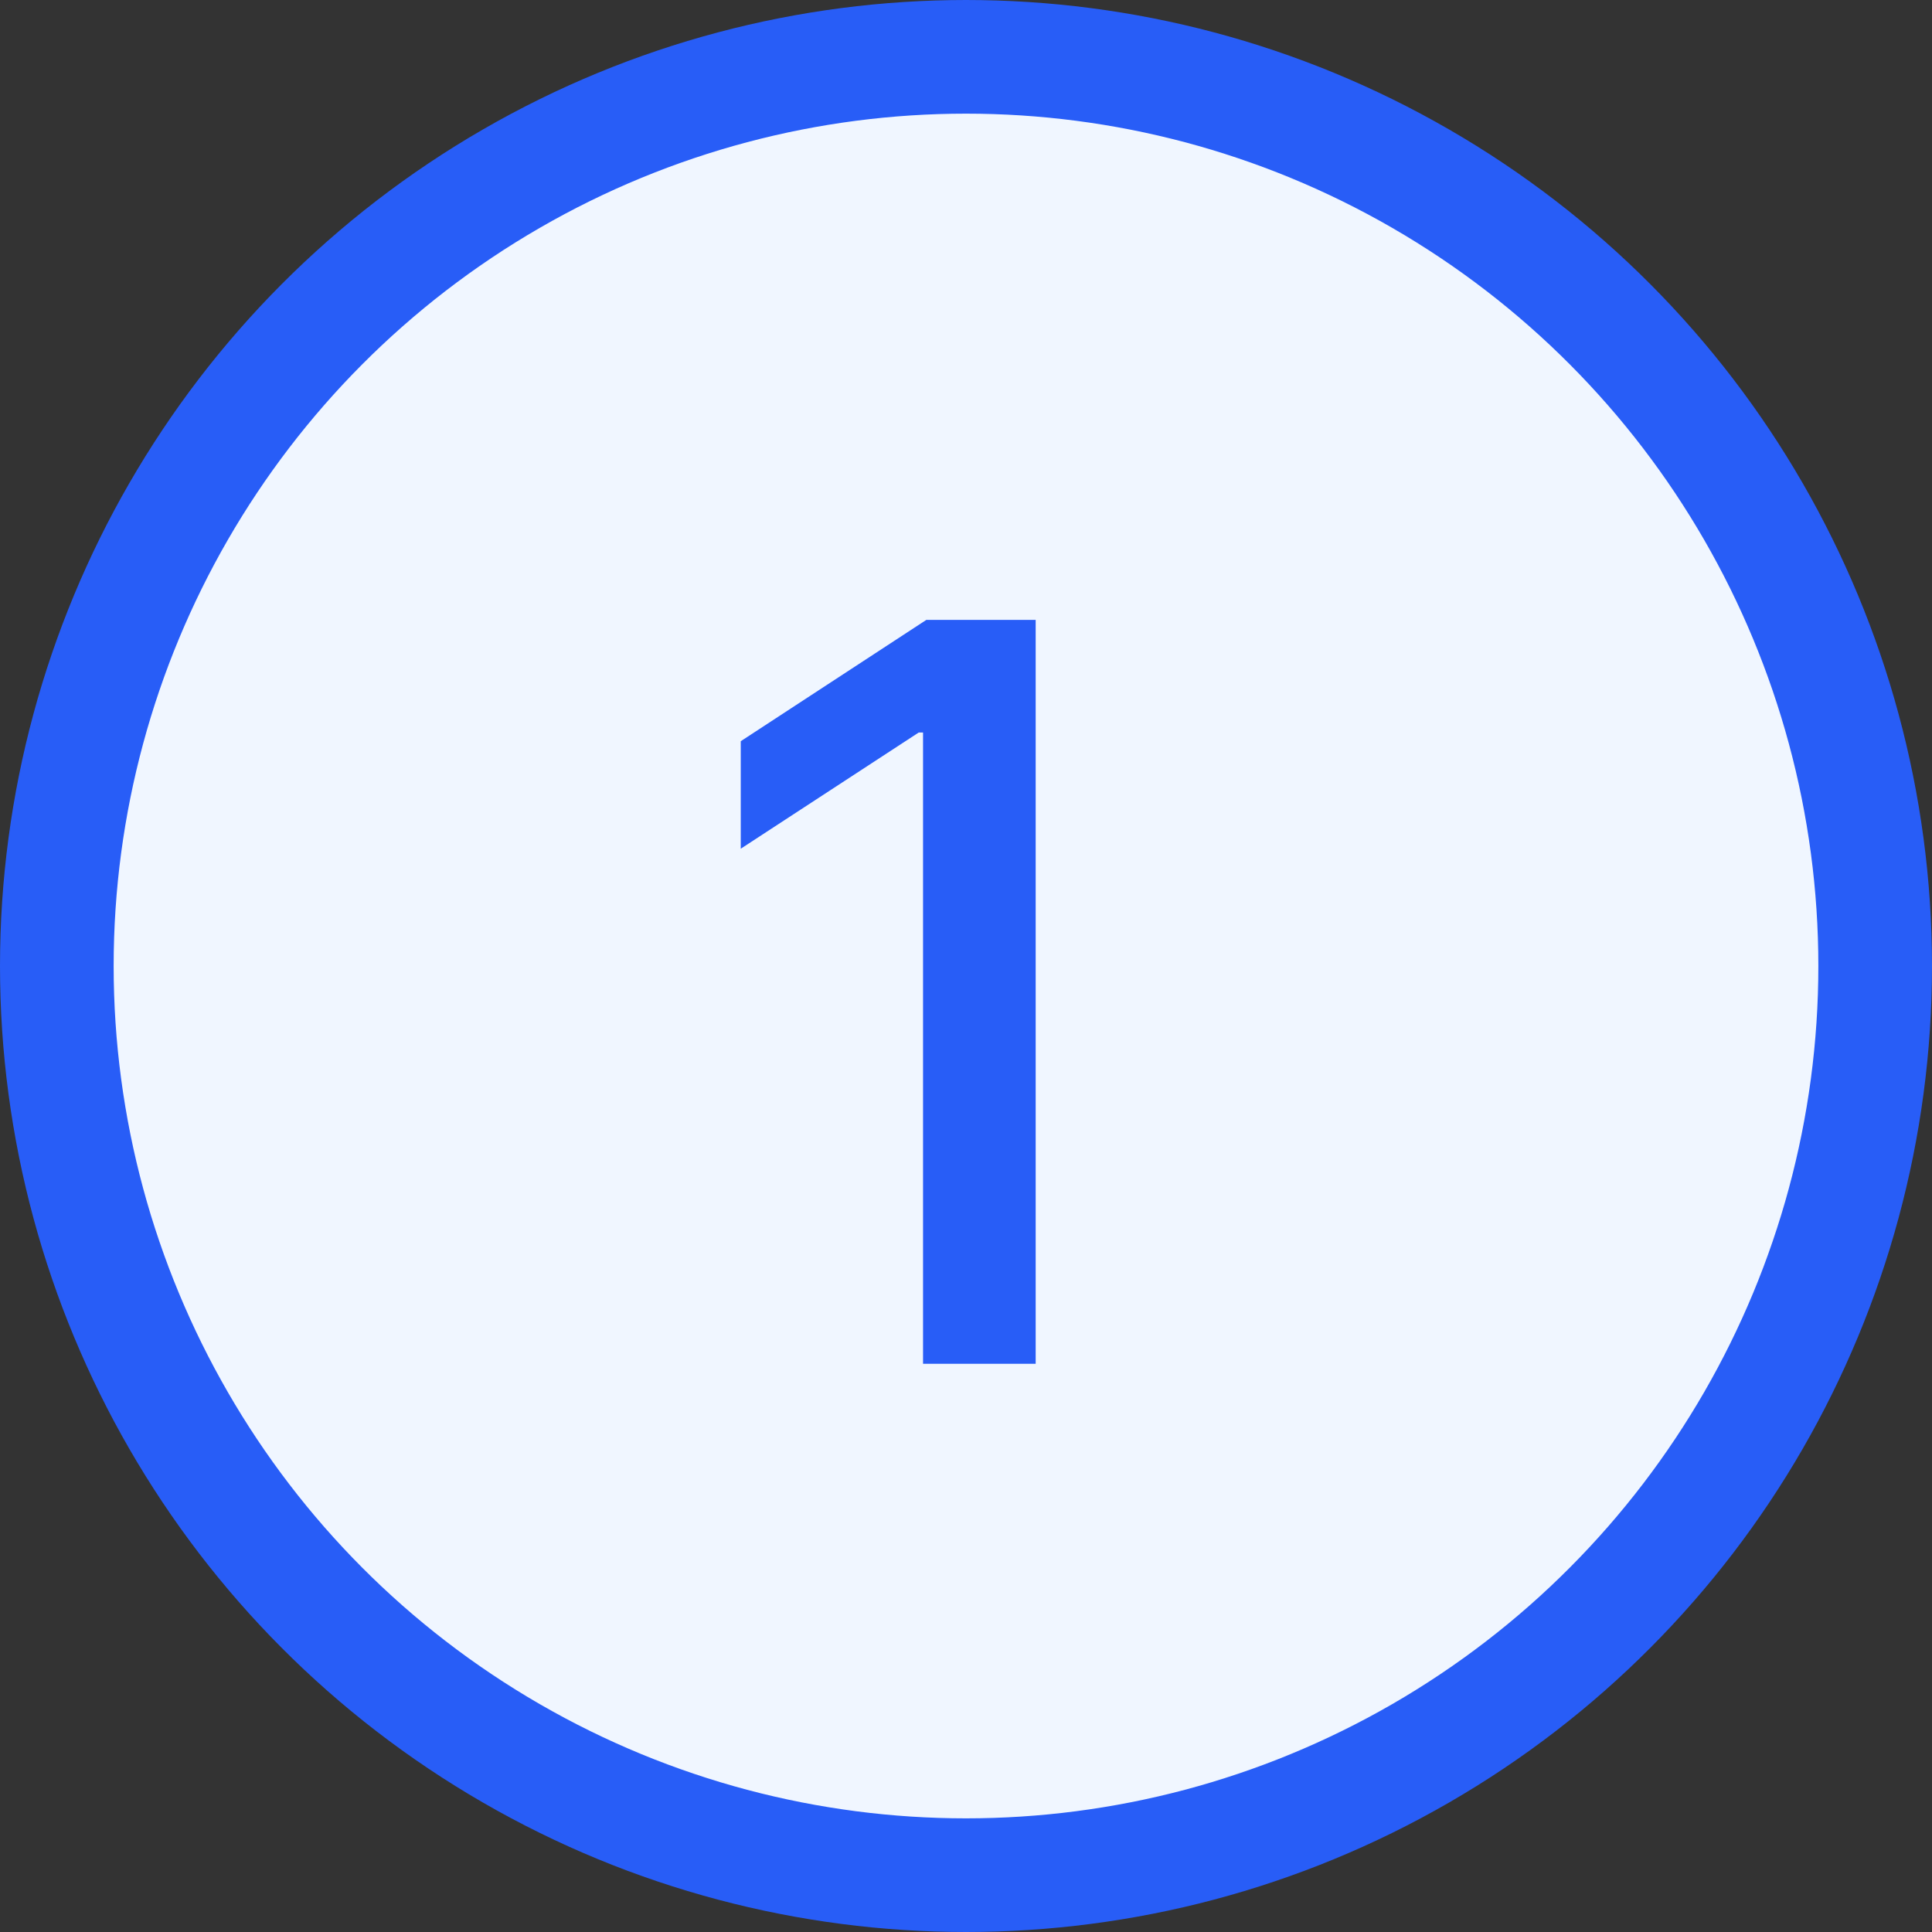 <svg width="34" height="34" viewBox="0 0 34 34" fill="none" xmlns="http://www.w3.org/2000/svg">
<rect x="0" y="0" width="34" height="34" fill="#333333" stroke="none"/>
<circle cx="17" cy="17" r="16" fill="#F0F6FF" stroke="#285DF7" stroke-width="2"/>
<path d="M18.226 10.909V24H16.244V12.891H16.168L13.036 14.936V13.044L16.302 10.909H18.226Z" fill="#285DF7"/>
</svg>
